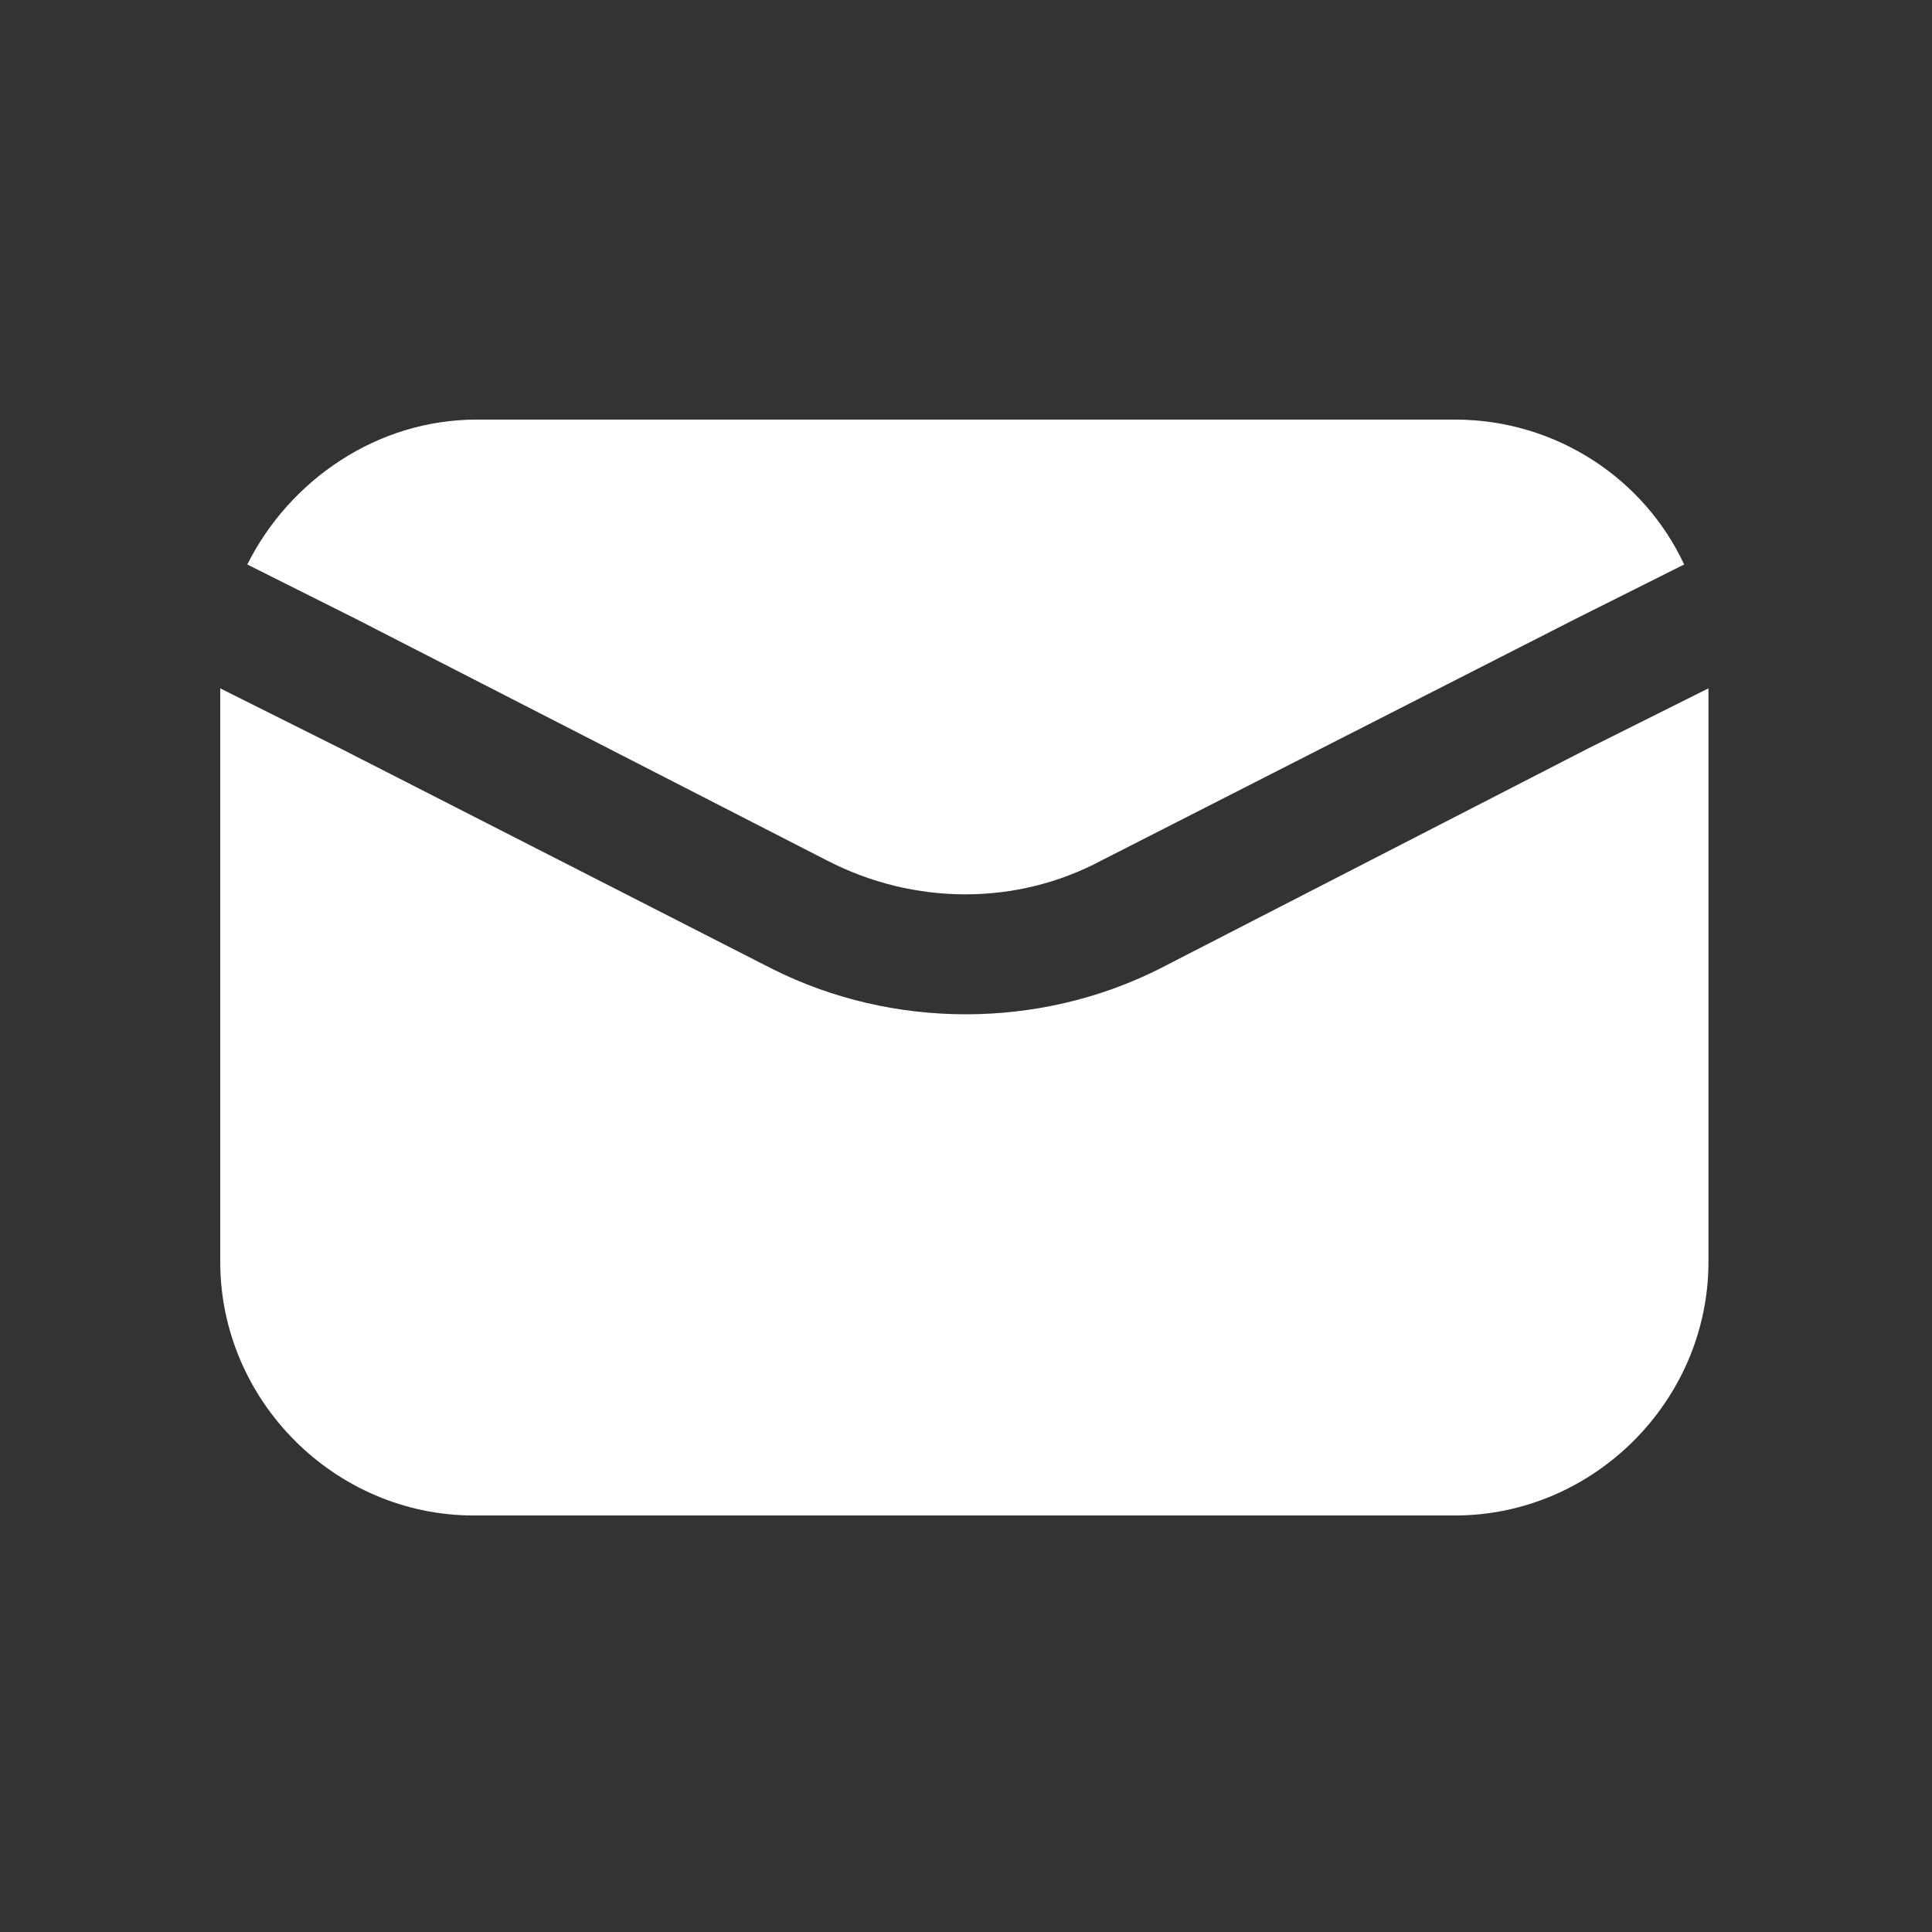 <svg width="17" height="17" viewBox="0 0 17 17" fill="none" xmlns="http://www.w3.org/2000/svg">
<rect x="0" y="0" width="17" height="17" fill="#333333" stroke="none"/>
<g id="mail-inbox-app 1">
<g id="Group">
<path id="Vector" d="M7.276 7.571C8.046 7.969 8.949 7.969 9.693 7.571L13.863 5.446L14.819 4.967C14.474 4.224 13.704 3.692 12.801 3.692H4.195C3.318 3.692 2.548 4.224 2.176 4.967L3.132 5.446L7.276 7.571Z" fill="white"/>
<path id="Vector_2" d="M10.198 8.527C9.667 8.793 9.083 8.925 8.498 8.925C7.914 8.925 7.33 8.793 6.798 8.527L3 6.588L1.938 6.057V11.104C1.938 12.325 2.947 13.335 4.169 13.335H12.802C14.023 13.335 15.033 12.325 15.033 11.104V6.057L13.97 6.588L10.198 8.527Z" fill="white"/>
</g>
</g>
</svg>
